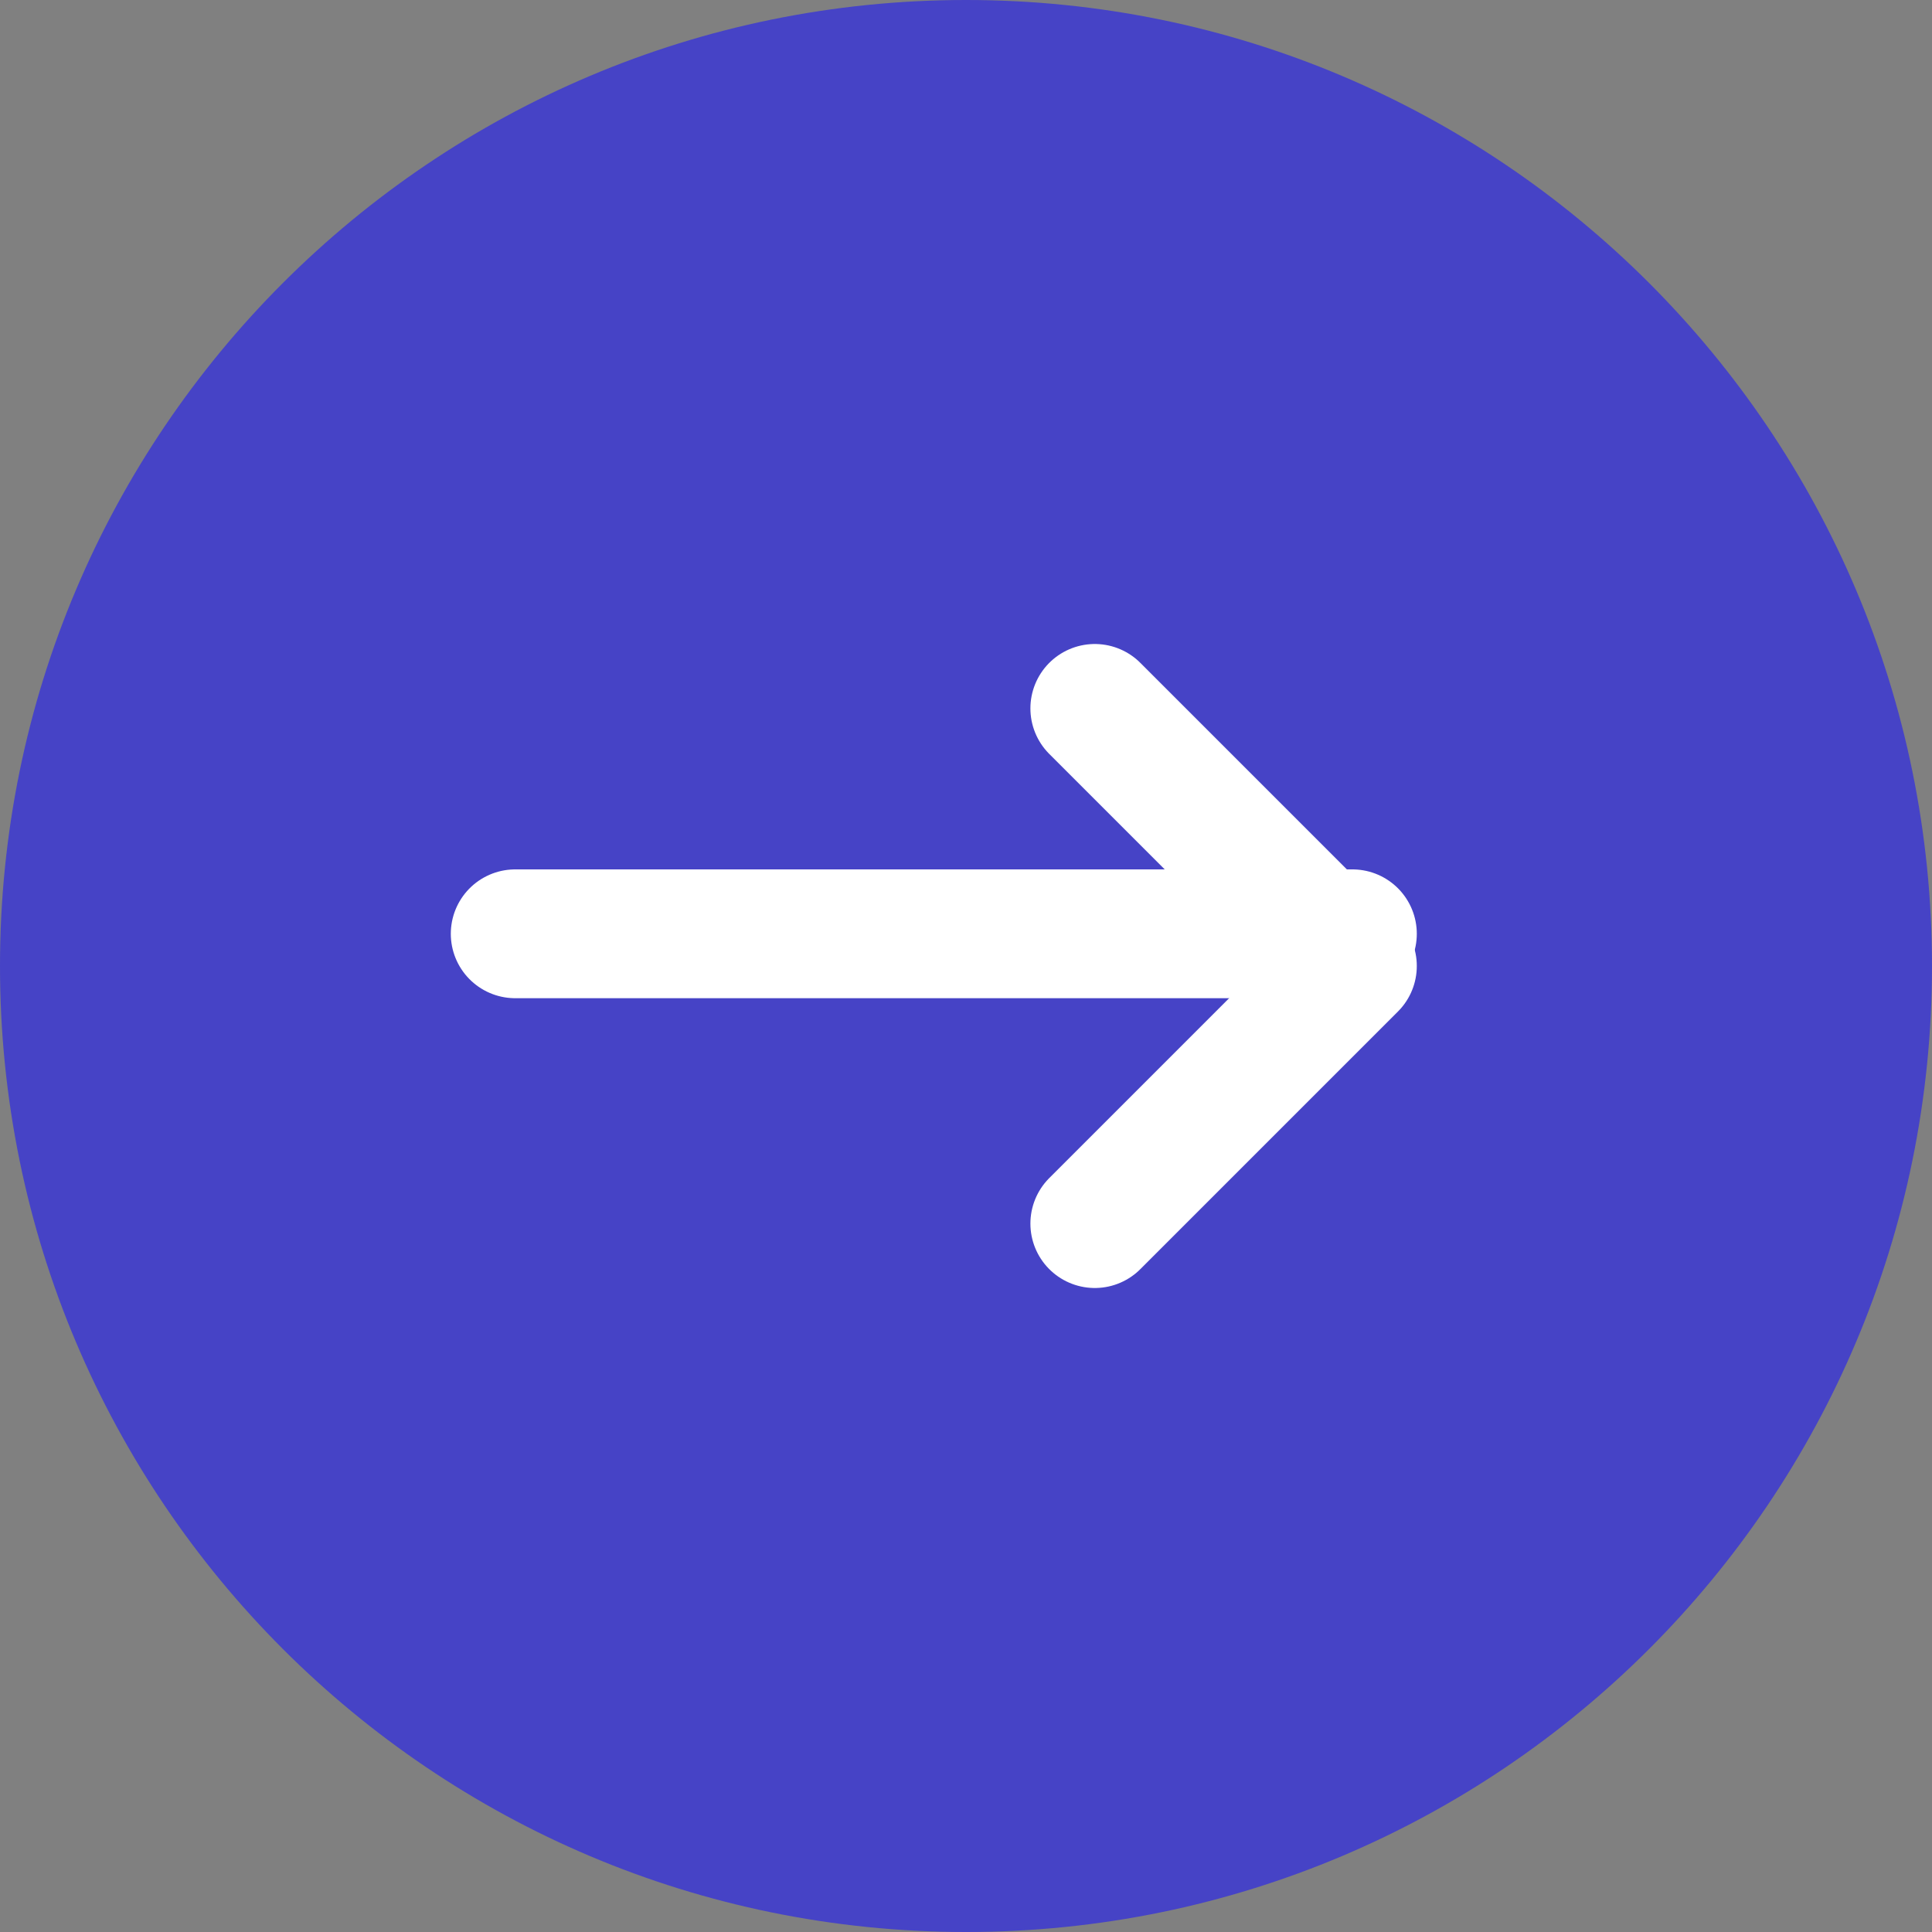 <svg xmlns="http://www.w3.org/2000/svg" width="30" height="30" viewBox="0 0 30 30" fill="none"><rect x="0" y="0" width="30" height="30" fill="#808080" stroke="none"/><path fill-rule="evenodd" clip-rule="evenodd" d="M15 30C23.284 30 30 23.284 30 15C30 6.716 23.284 0 15 0C6.716 0 0 6.716 0 15C0 23.284 6.716 30 15 30Z" fill="#3734D7" fill-opacity="0.8"></path><path d="M8 14.5H21" stroke="white" stroke-width="2" stroke-linecap="round" stroke-linejoin="round"></path><path d="M17 11L21 15L17 19" stroke="white" stroke-width="2" stroke-linecap="round" stroke-linejoin="round"></path></svg>